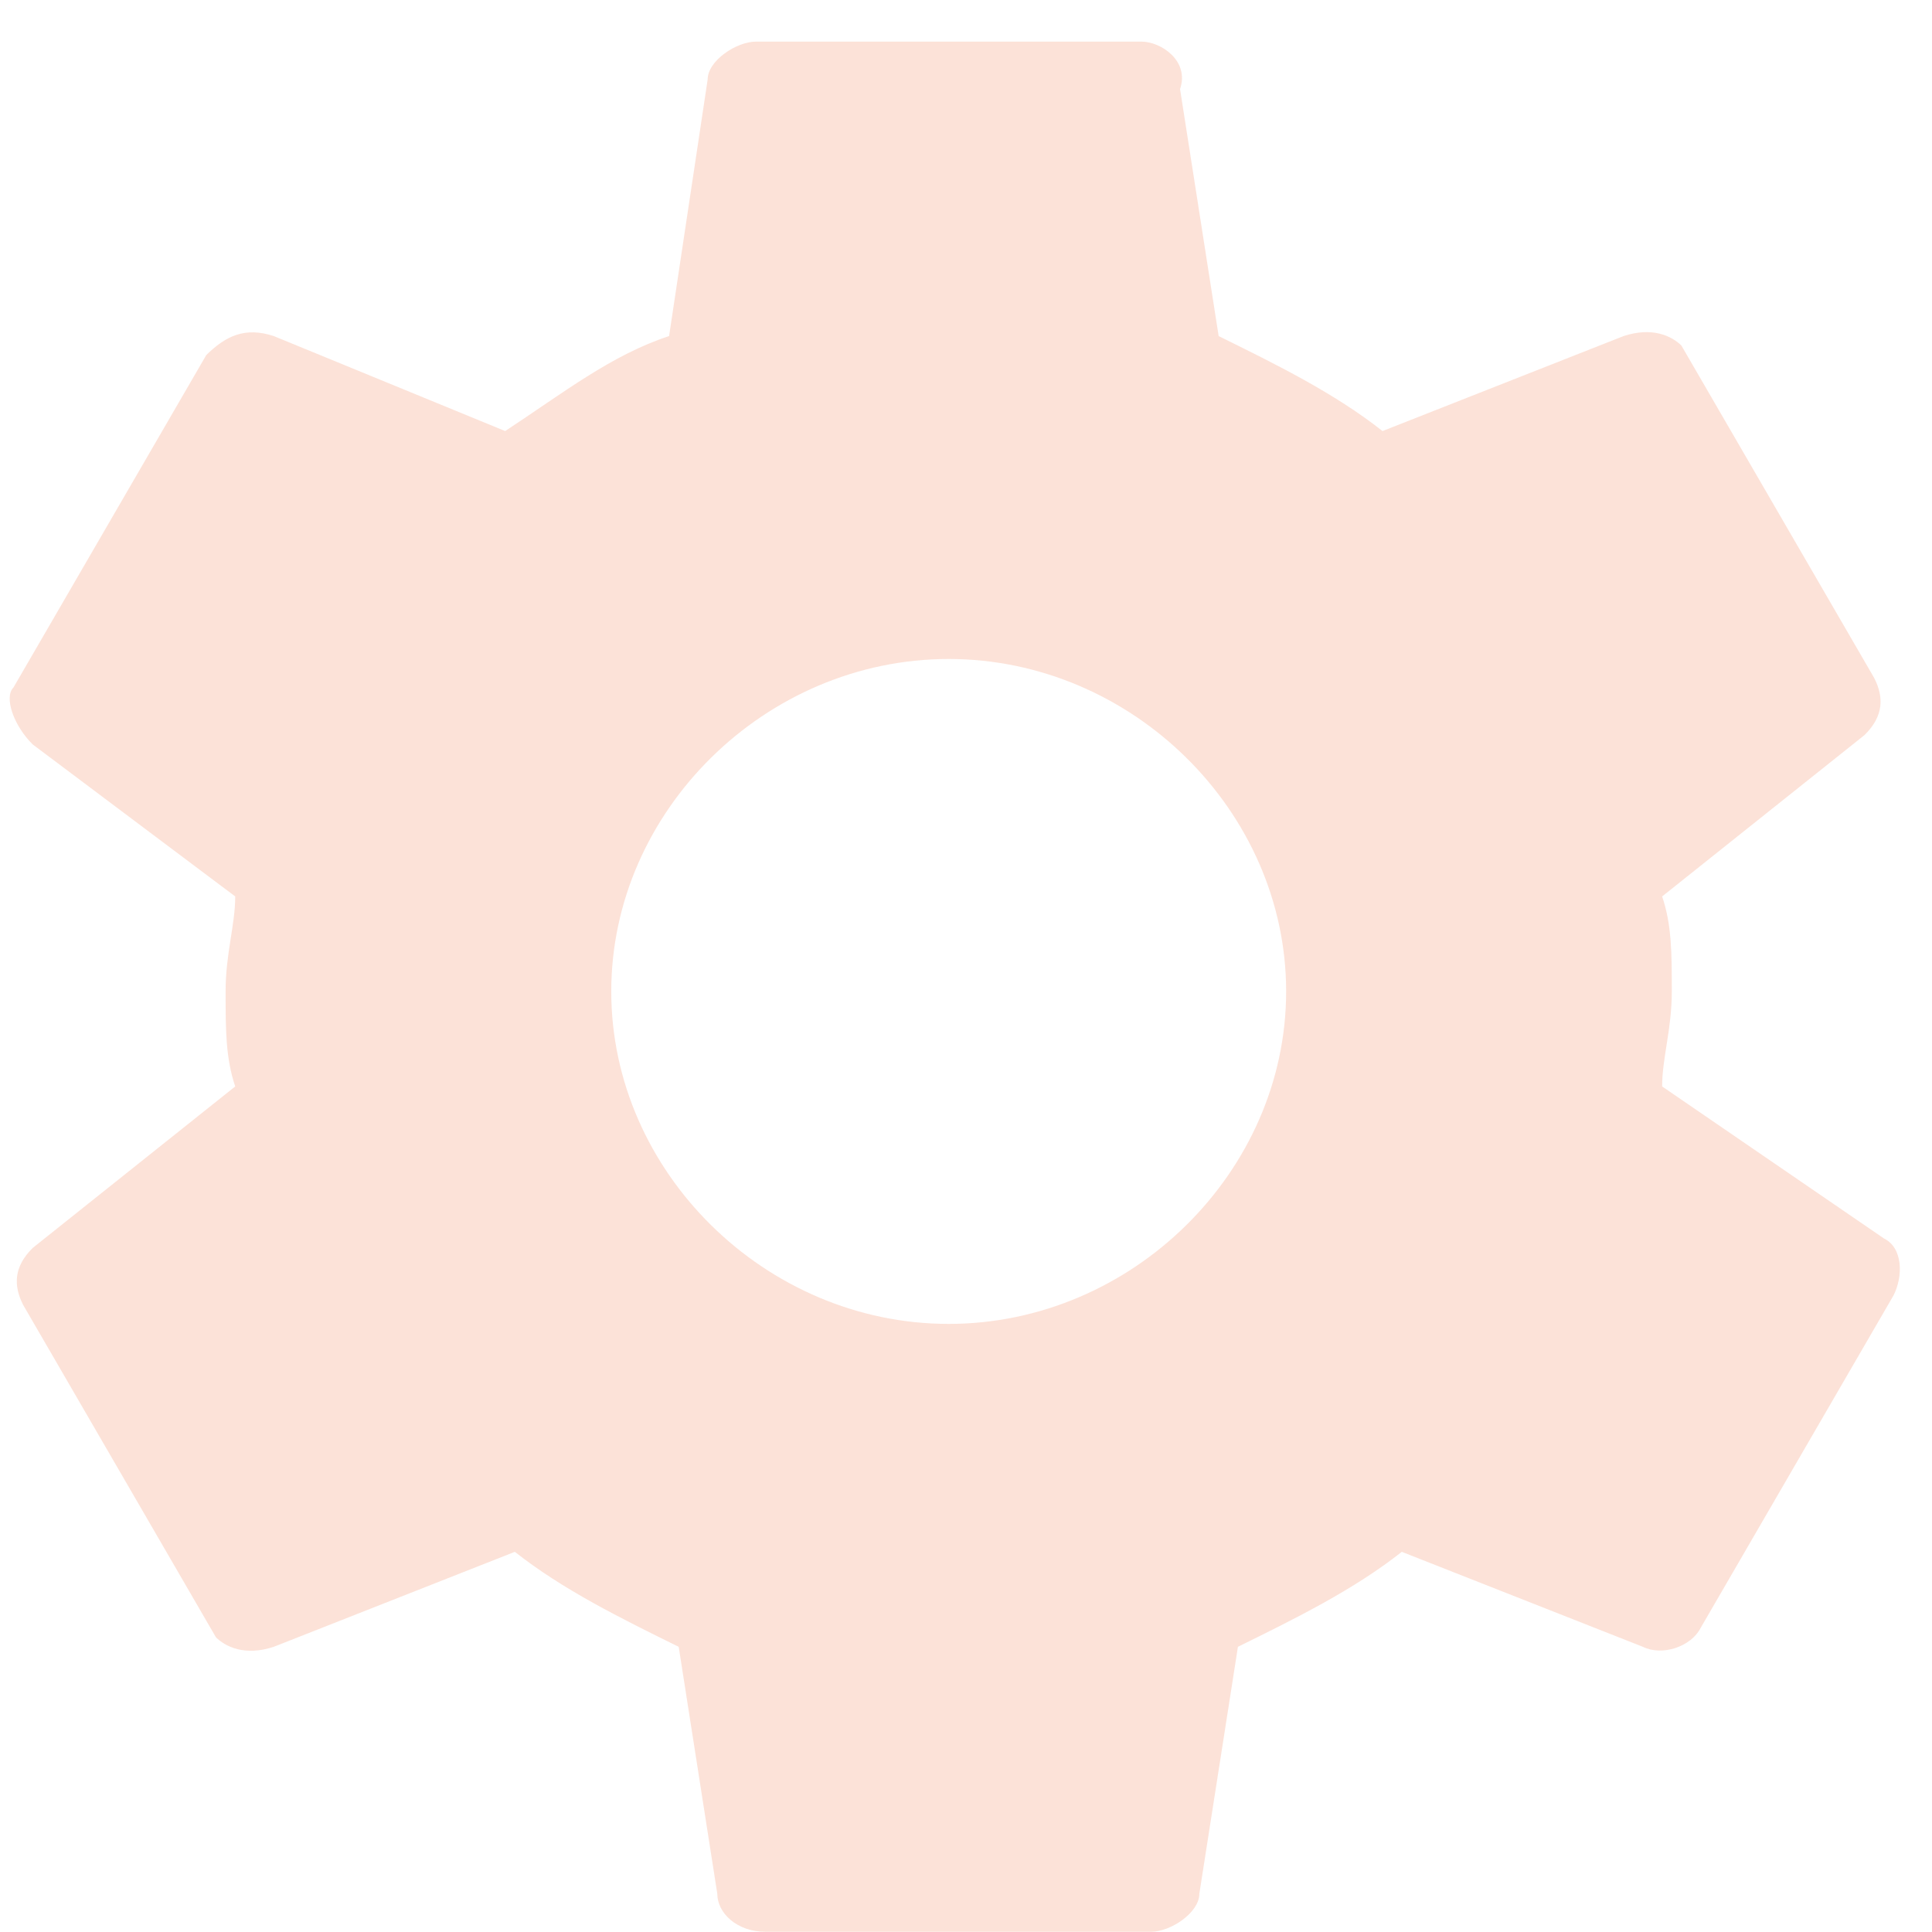 <?xml version="1.0" encoding="UTF-8"?> <svg xmlns="http://www.w3.org/2000/svg" width="44" height="44" viewBox="0 0 44 44" fill="none"> <path opacity="0.2" d="M37.854 24.743C37.854 24.094 38.074 23.445 38.074 22.579C38.074 21.714 38.074 21.065 37.854 20.416L42.465 16.739C42.904 16.306 42.904 15.874 42.684 15.441L38.293 7.87C38.074 7.654 37.634 7.437 36.976 7.654L31.486 9.817C30.389 8.952 29.071 8.303 27.754 7.654L26.875 2.029C27.095 1.381 26.436 0.948 25.997 0.948H17.214C16.775 0.948 16.116 1.381 16.116 1.813L15.238 7.654C13.921 8.086 12.823 8.952 11.505 9.817L6.236 7.654C5.577 7.437 5.138 7.654 4.698 8.086L0.307 15.657C0.087 15.874 0.307 16.523 0.746 16.955L5.357 20.416C5.357 21.065 5.138 21.714 5.138 22.579C5.138 23.445 5.138 24.094 5.357 24.743L0.746 28.42C0.307 28.853 0.307 29.285 0.527 29.718L4.918 37.289C5.138 37.505 5.577 37.722 6.235 37.505L11.725 35.342C12.823 36.208 14.14 36.856 15.457 37.505L16.336 43.13C16.336 43.562 16.775 43.995 17.434 43.995H26.216C26.656 43.995 27.314 43.562 27.314 43.13L28.193 37.505C29.51 36.856 30.828 36.208 31.925 35.342L37.415 37.505C37.854 37.722 38.513 37.505 38.732 37.073L43.124 29.502C43.343 29.069 43.343 28.42 42.904 28.204L37.854 24.743ZM21.606 30.151C17.434 30.151 13.921 26.689 13.921 22.579C13.921 18.47 17.434 15.008 21.606 15.008C25.777 15.008 29.291 18.47 29.291 22.579C29.291 26.689 25.777 30.151 21.606 30.151Z" fill="#F4713D"></path> </svg> 